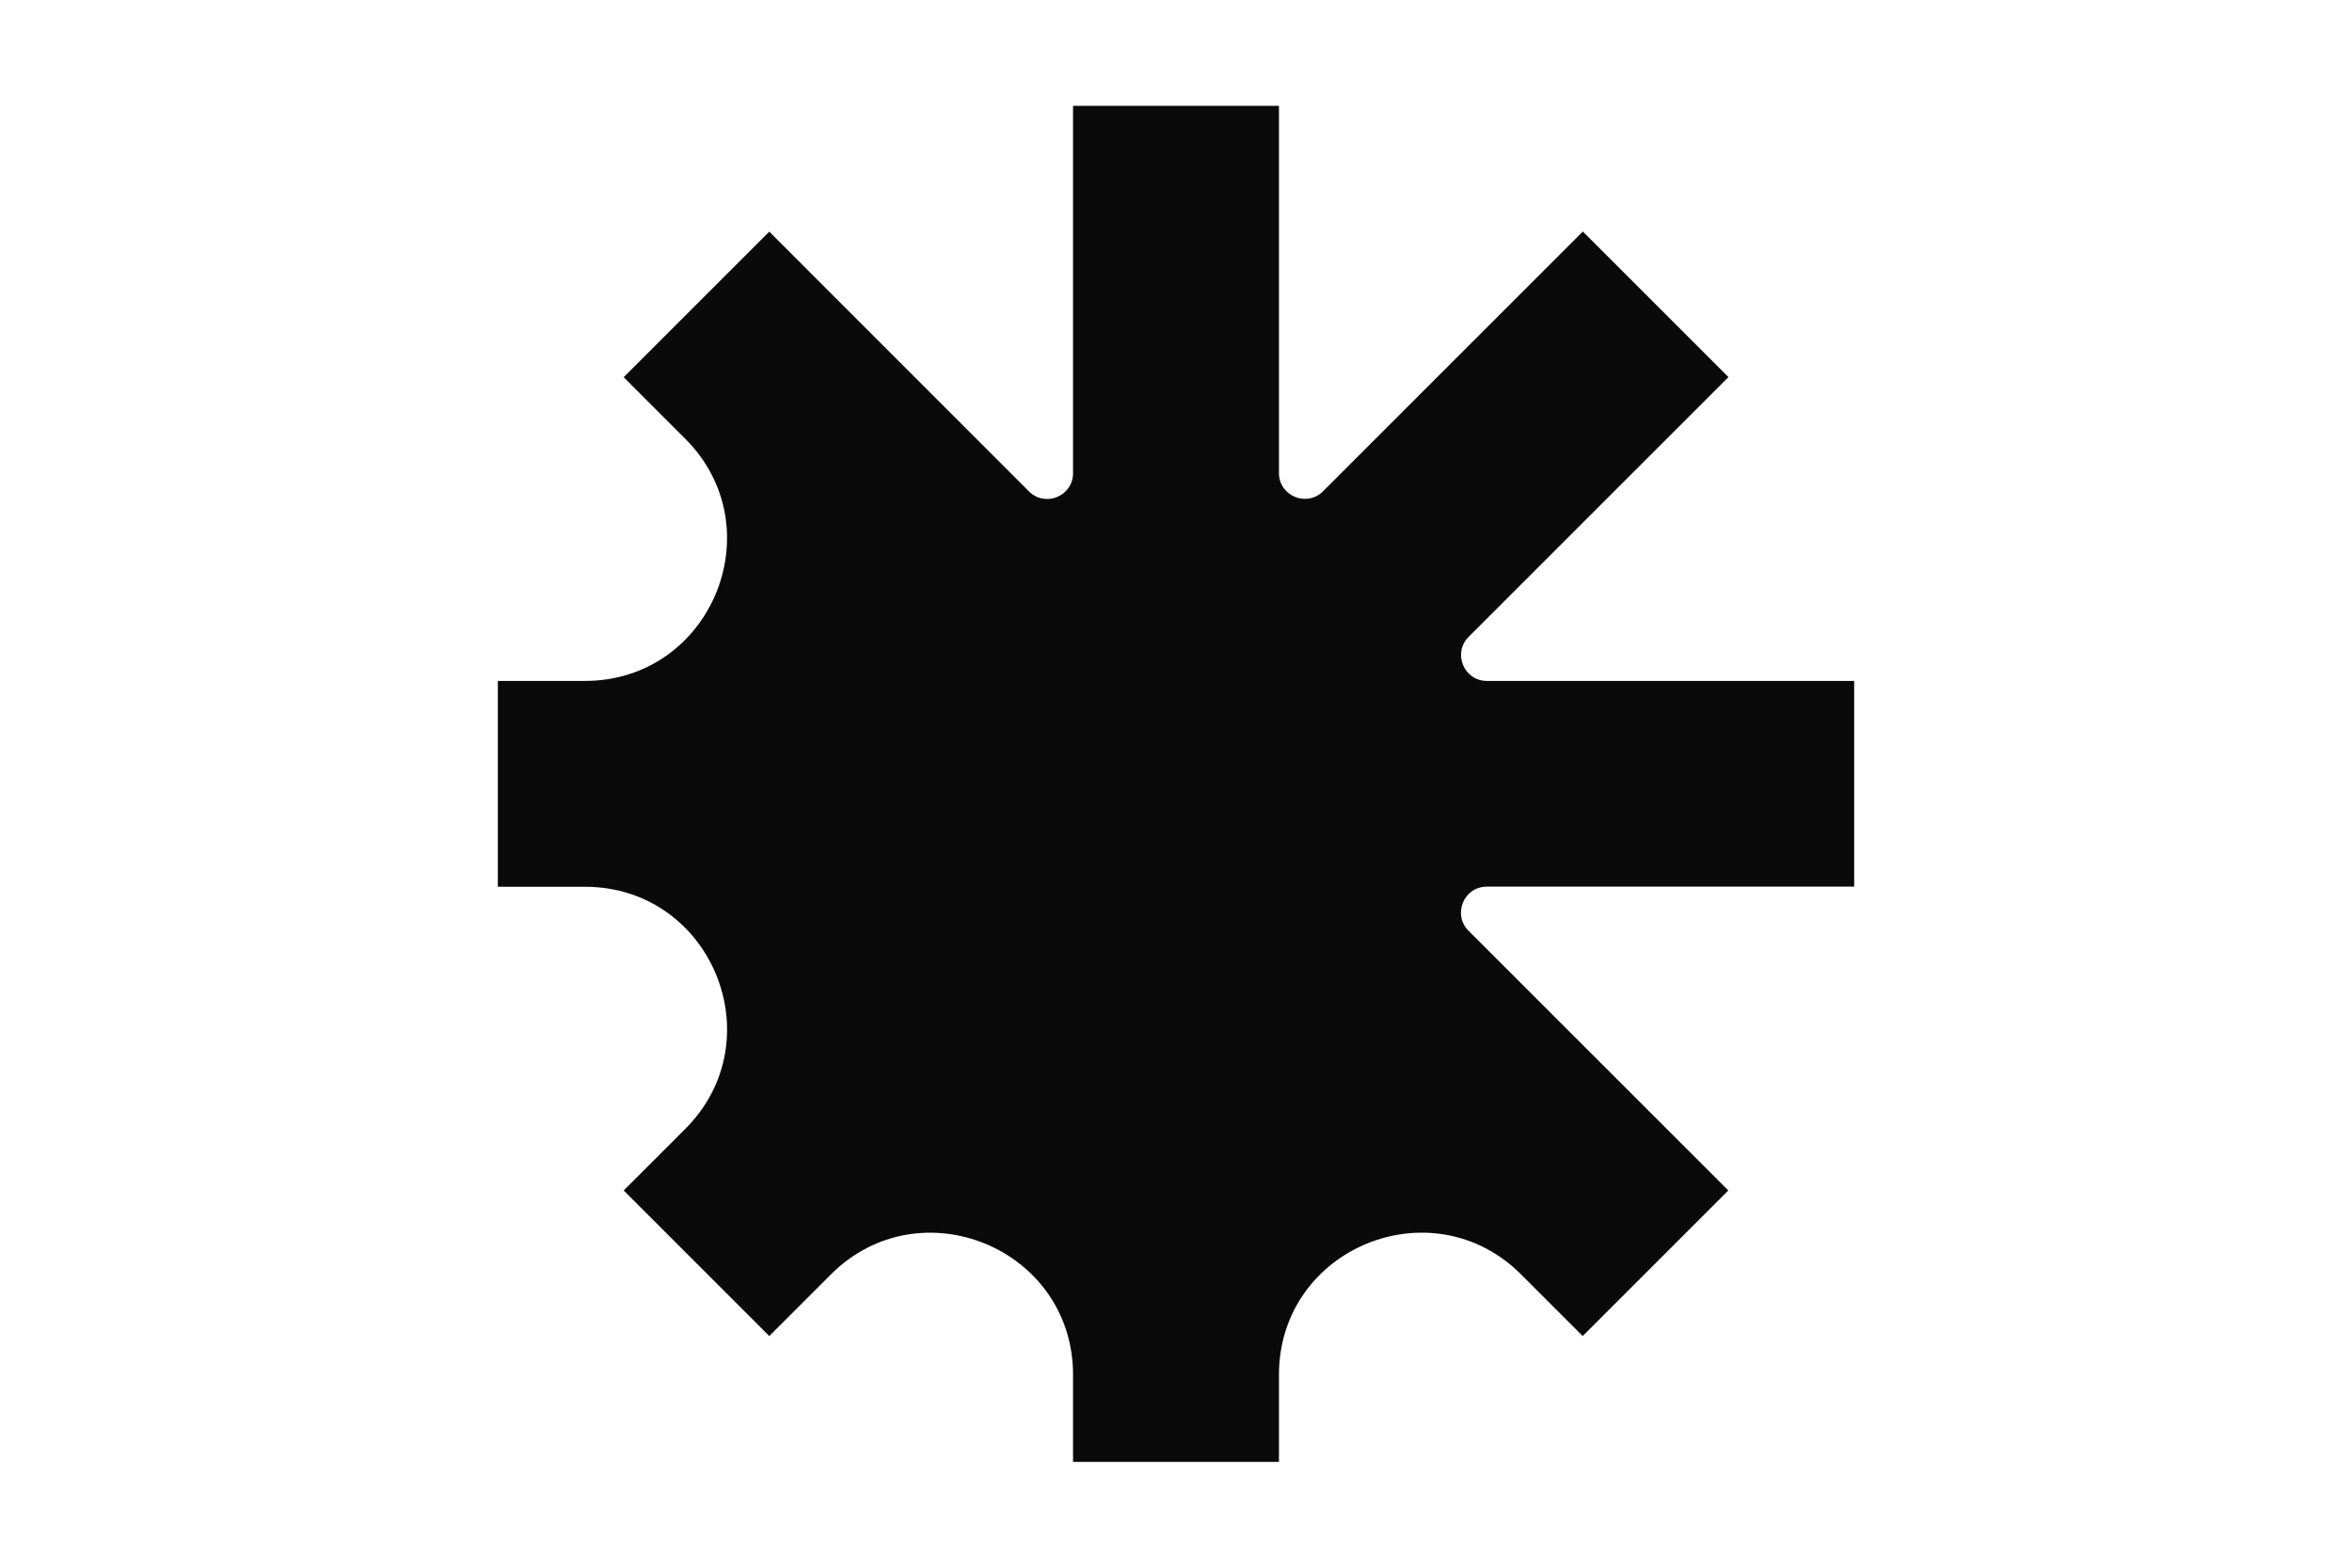 <svg width="3000" height="2000" viewBox="0 0 3000 2000" fill="none" xmlns="http://www.w3.org/2000/svg">
<rect width="3000" height="2000" fill="white"/>
<path d="M1873.25 812.444L2204.63 481.058L2018.94 295.36L1687.55 626.745C1666.85 647.446 1631.32 632.771 1631.32 603.416V135.001H1368.68V603.575C1368.68 632.929 1333.3 647.605 1312.45 626.904L981.217 295.518L795.518 481.217L874 559.7C988.015 673.714 907.218 868.684 746.083 868.684H635.004V1131.32H746.083C907.373 1131.32 988.015 1326.28 874 1440.31L795.518 1518.78L981.217 1704.48L1059.7 1626C1173.71 1511.98 1368.68 1592.78 1368.68 1753.92V1865H1631.32V1753.92C1631.32 1592.63 1826.29 1511.98 1940.3 1626L2018.78 1704.48L2204.48 1518.78L1873.1 1187.4C1852.4 1166.7 1867.07 1131.16 1896.43 1131.16H2365.01V868.687H1896.58C1867.23 868.687 1852.55 833.307 1873.25 812.451L1873.25 812.444Z" fill="#0A0A0A"/>
</svg>
